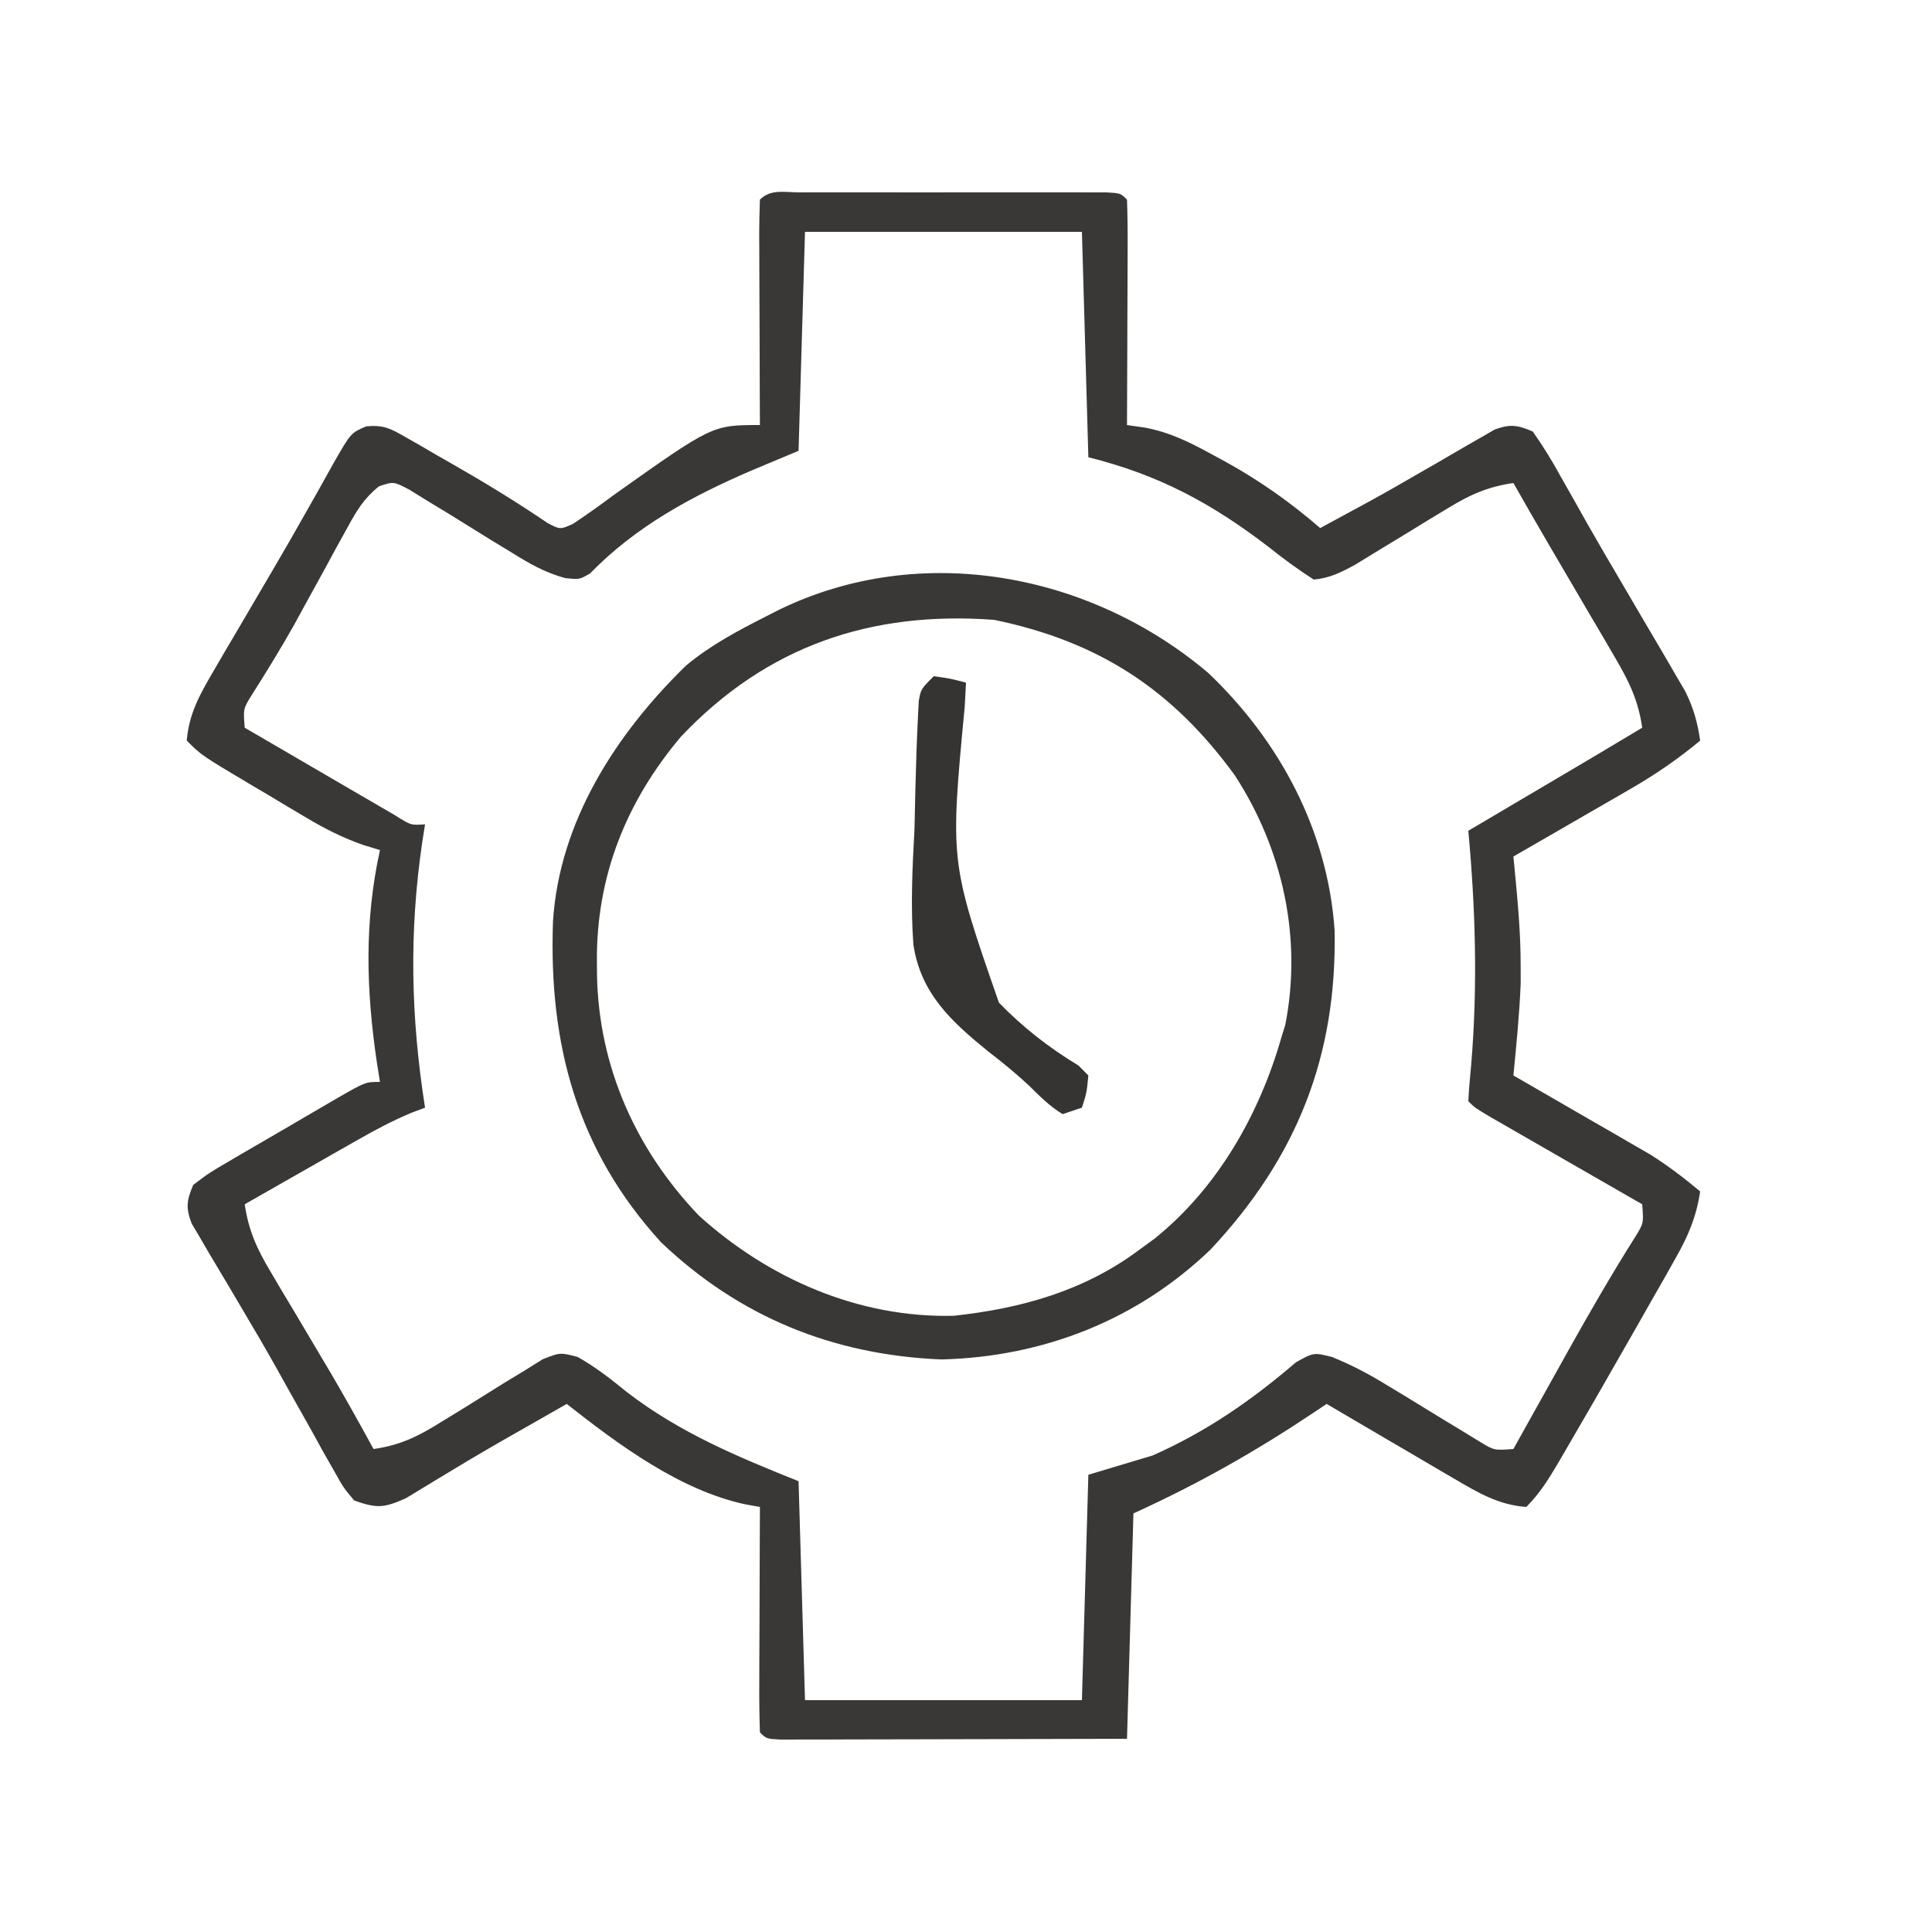 <svg xmlns="http://www.w3.org/2000/svg" width="300" height="300"><path d="M0 0 C1.098 -0.003 2.196 -0.006 3.327 -0.01 C5.119 -0.007 5.119 -0.007 6.947 -0.003 C8.164 -0.004 9.381 -0.005 10.635 -0.006 C13.214 -0.007 15.793 -0.005 18.373 -0.001 C22.336 0.004 26.3 -0.001 30.264 -0.007 C32.762 -0.007 35.261 -0.005 37.76 -0.003 C38.955 -0.005 40.149 -0.007 41.38 -0.01 C42.478 -0.006 43.576 -0.003 44.707 0 C46.165 0.001 46.165 0.001 47.652 0.002 C49.854 0.129 49.854 0.129 50.854 1.129 C50.942 3.723 50.969 6.29 50.951 8.883 C50.949 10.046 50.949 10.046 50.947 11.233 C50.941 13.719 50.929 16.206 50.916 18.692 C50.911 20.374 50.906 22.055 50.902 23.737 C50.891 27.868 50.874 31.999 50.854 36.129 C51.77 36.261 52.687 36.393 53.632 36.529 C57.552 37.259 60.709 38.856 64.166 40.754 C64.82 41.108 65.475 41.461 66.149 41.825 C71.462 44.762 76.262 48.147 80.854 52.129 C82.312 51.339 83.771 50.547 85.229 49.754 C86.217 49.219 87.206 48.684 88.225 48.133 C90.992 46.621 93.724 45.053 96.451 43.469 C97.249 43.011 98.047 42.554 98.87 42.082 C100.471 41.162 102.068 40.233 103.658 39.294 C104.402 38.87 105.146 38.445 105.912 38.008 C106.575 37.622 107.238 37.236 107.922 36.839 C110.358 35.944 111.48 36.122 113.854 37.129 C115.473 39.422 116.822 41.618 118.166 44.067 C119.035 45.602 119.905 47.137 120.775 48.672 C121.256 49.529 121.736 50.385 122.23 51.268 C124.056 54.487 125.928 57.679 127.807 60.868 C128.836 62.623 129.864 64.378 130.892 66.134 C131.904 67.859 132.922 69.582 133.939 71.305 C134.873 72.912 134.873 72.912 135.826 74.551 C136.665 75.984 136.665 75.984 137.522 77.445 C138.817 80.055 139.439 82.259 139.854 85.129 C136.431 87.981 132.971 90.355 129.115 92.583 C128.049 93.201 126.982 93.82 125.883 94.458 C124.78 95.092 123.677 95.726 122.541 96.379 C121.419 97.029 120.297 97.679 119.141 98.348 C116.38 99.946 113.618 101.539 110.854 103.129 C110.96 104.216 110.96 104.216 111.068 105.325 C111.536 110.266 111.993 115.162 111.979 120.129 C111.981 121.016 111.984 121.903 111.986 122.817 C111.794 127.605 111.319 132.361 110.854 137.129 C111.554 137.533 112.255 137.936 112.977 138.351 C116.168 140.19 119.354 142.034 122.541 143.879 C123.644 144.514 124.747 145.148 125.883 145.801 C126.95 146.42 128.016 147.039 129.115 147.676 C130.095 148.242 131.074 148.807 132.083 149.39 C134.852 151.129 137.343 153.038 139.854 155.129 C139.258 159.101 138.021 162.004 136.045 165.489 C135.467 166.515 134.889 167.541 134.294 168.598 C133.674 169.681 133.055 170.764 132.416 171.879 C131.787 172.989 131.159 174.098 130.511 175.241 C128.634 178.543 126.747 181.837 124.854 185.129 C124.323 186.053 123.792 186.976 123.246 187.928 C121.871 190.311 120.49 192.691 119.104 195.067 C118.698 195.763 118.293 196.46 117.875 197.177 C116.356 199.752 114.976 202.006 112.854 204.129 C108.531 203.813 105.366 201.913 101.678 199.75 C101.108 199.419 100.538 199.087 99.95 198.746 C98.143 197.693 96.342 196.63 94.541 195.567 C93.312 194.848 92.082 194.13 90.852 193.413 C87.848 191.659 84.849 189.897 81.854 188.129 C81.26 188.527 80.667 188.925 80.056 189.334 C70.879 195.472 62 200.517 51.854 205.129 C51.524 216.679 51.194 228.229 50.854 240.129 C43.576 240.15 36.298 240.17 29.021 240.181 C25.632 240.186 22.243 240.194 18.855 240.205 C14.97 240.218 11.086 240.223 7.201 240.227 C5.981 240.232 4.762 240.237 3.505 240.243 C1.823 240.243 1.823 240.243 0.108 240.243 C-1.381 240.246 -1.381 240.246 -2.9 240.25 C-5.146 240.129 -5.146 240.129 -6.146 239.129 C-6.235 236.536 -6.262 233.969 -6.244 231.375 C-6.243 230.6 -6.241 229.825 -6.24 229.026 C-6.234 226.539 -6.222 224.053 -6.209 221.567 C-6.204 219.885 -6.199 218.204 -6.195 216.522 C-6.184 212.391 -6.167 208.26 -6.146 204.129 C-6.906 203.992 -7.666 203.855 -8.449 203.714 C-18.626 201.51 -28.112 194.443 -36.146 188.129 C-37.569 188.942 -38.992 189.756 -40.414 190.569 C-41.664 191.282 -42.914 191.994 -44.166 192.703 C-47.478 194.585 -50.765 196.494 -54.018 198.477 C-54.637 198.848 -55.256 199.22 -55.894 199.602 C-57.631 200.645 -59.36 201.701 -61.088 202.758 C-64.568 204.318 -65.612 204.362 -69.146 203.129 C-70.809 201.146 -70.809 201.146 -72.275 198.52 C-72.83 197.547 -73.385 196.574 -73.957 195.572 C-74.535 194.518 -75.113 193.465 -75.709 192.379 C-76.941 190.192 -78.173 188.004 -79.404 185.817 C-80.333 184.148 -80.333 184.148 -81.28 182.446 C-83.066 179.272 -84.902 176.134 -86.764 173.004 C-87.604 171.581 -87.604 171.581 -88.461 170.128 C-89.526 168.325 -90.598 166.526 -91.678 164.732 C-92.151 163.92 -92.624 163.107 -93.111 162.27 C-93.53 161.564 -93.949 160.858 -94.381 160.13 C-95.327 157.659 -95.163 156.55 -94.146 154.129 C-91.697 152.27 -91.697 152.27 -88.459 150.379 C-87.602 149.874 -87.602 149.874 -86.727 149.358 C-85.509 148.642 -84.286 147.933 -83.061 147.229 C-81.113 146.11 -79.176 144.973 -77.24 143.833 C-75.98 143.097 -74.72 142.363 -73.459 141.629 C-72.859 141.279 -72.26 140.929 -71.642 140.568 C-67.381 138.129 -67.381 138.129 -65.146 138.129 C-65.302 137.148 -65.458 136.167 -65.619 135.157 C-67.277 123.968 -67.605 113.286 -65.146 102.129 C-66.467 101.726 -66.467 101.726 -67.813 101.315 C-70.979 100.189 -73.593 98.873 -76.475 97.161 C-77.439 96.59 -78.403 96.019 -79.396 95.43 C-80.386 94.836 -81.376 94.242 -82.396 93.629 C-83.402 93.035 -84.407 92.441 -85.443 91.829 C-92.868 87.408 -92.868 87.408 -95.146 85.129 C-94.812 81.032 -93.174 78.058 -91.119 74.551 C-90.496 73.48 -89.873 72.409 -89.232 71.305 C-88.564 70.175 -87.897 69.044 -87.209 67.879 C-86.525 66.712 -85.841 65.545 -85.157 64.378 C-84.13 62.624 -83.101 60.871 -82.07 59.12 C-80.032 55.657 -78.033 52.177 -76.068 48.672 C-75.621 47.883 -75.174 47.094 -74.713 46.281 C-73.897 44.84 -73.09 43.394 -72.293 41.943 C-69.657 37.347 -69.657 37.347 -67.267 36.331 C-64.593 36.077 -63.483 36.674 -61.17 38.008 C-60.421 38.433 -59.672 38.857 -58.901 39.294 C-58.116 39.756 -57.33 40.217 -56.521 40.692 C-55.717 41.149 -54.912 41.606 -54.083 42.078 C-48.972 44.999 -43.959 48.049 -39.092 51.364 C-37.153 52.367 -37.153 52.367 -35.162 51.469 C-32.981 50.019 -30.871 48.508 -28.771 46.942 C-13.529 36.129 -13.529 36.129 -6.146 36.129 C-6.152 35.074 -6.157 34.019 -6.162 32.932 C-6.18 29.032 -6.192 25.131 -6.201 21.231 C-6.206 19.54 -6.213 17.849 -6.222 16.158 C-6.234 13.733 -6.24 11.308 -6.244 8.883 C-6.249 8.123 -6.254 7.362 -6.26 6.579 C-6.26 4.762 -6.208 2.945 -6.146 1.129 C-4.454 -0.564 -2.318 0.002 0 0 Z M0.854 6.129 C0.524 17.349 0.194 28.569 -0.146 40.129 C-2.56 41.14 -4.973 42.151 -7.459 43.192 C-16.76 47.201 -25.378 51.838 -32.514 59.161 C-34.146 60.129 -34.146 60.129 -36.399 59.892 C-39.593 59.005 -41.931 57.651 -44.744 55.899 C-45.793 55.261 -46.841 54.624 -47.922 53.967 C-50.121 52.612 -52.317 51.25 -54.508 49.881 C-55.555 49.248 -56.603 48.614 -57.682 47.961 C-58.634 47.371 -59.587 46.78 -60.569 46.172 C-63.038 44.883 -63.038 44.883 -65.299 45.648 C-67.635 47.522 -68.734 49.375 -70.17 52.004 C-70.716 52.991 -71.263 53.977 -71.826 54.993 C-72.386 56.028 -72.945 57.063 -73.521 58.129 C-74.632 60.151 -75.744 62.172 -76.857 64.192 C-77.399 65.182 -77.94 66.172 -78.497 67.192 C-80.574 70.891 -82.798 74.487 -85.067 78.071 C-86.379 80.185 -86.379 80.185 -86.146 83.129 C-82.483 85.271 -78.817 87.407 -75.148 89.538 C-73.9 90.264 -72.652 90.992 -71.406 91.721 C-69.616 92.767 -67.823 93.808 -66.029 94.848 C-64.411 95.791 -64.411 95.791 -62.76 96.752 C-60.344 98.285 -60.344 98.285 -58.146 98.129 C-58.291 99.05 -58.435 99.97 -58.584 100.918 C-60.646 114.983 -60.346 128.105 -58.146 142.129 C-58.858 142.397 -59.569 142.664 -60.302 142.939 C-63.233 144.166 -65.906 145.596 -68.666 147.168 C-69.688 147.749 -70.709 148.329 -71.762 148.926 C-72.817 149.53 -73.872 150.133 -74.959 150.754 C-76.571 151.671 -76.571 151.671 -78.215 152.606 C-80.86 154.111 -83.504 155.619 -86.146 157.129 C-85.558 161.186 -84.254 164.041 -82.162 167.551 C-81.556 168.577 -80.95 169.603 -80.326 170.661 C-79.689 171.723 -79.053 172.785 -78.396 173.879 C-77.151 175.978 -75.906 178.077 -74.662 180.176 C-74.066 181.18 -73.47 182.183 -72.855 183.217 C-70.548 187.149 -68.329 191.127 -66.146 195.129 C-61.962 194.55 -59.148 193.133 -55.584 190.899 C-54.54 190.261 -53.496 189.624 -52.42 188.967 C-50.232 187.614 -48.05 186.252 -45.873 184.881 C-44.829 184.248 -43.785 183.614 -42.709 182.961 C-41.288 182.075 -41.288 182.075 -39.838 181.172 C-37.146 180.129 -37.146 180.129 -34.46 180.833 C-31.646 182.41 -29.274 184.28 -26.771 186.317 C-18.619 192.58 -9.654 196.326 -0.146 200.129 C0.184 211.349 0.514 222.569 0.854 234.129 C15.044 234.129 29.234 234.129 43.854 234.129 C44.184 222.579 44.514 211.029 44.854 199.129 C48.154 198.139 51.454 197.149 54.854 196.129 C63.197 192.428 70.22 187.56 77.1 181.657 C79.854 180.129 79.854 180.129 82.695 180.844 C85.723 182.076 88.363 183.462 91.146 185.168 C92.106 185.749 93.066 186.329 94.055 186.926 C96.058 188.152 98.06 189.379 100.062 190.606 C101.018 191.183 101.974 191.761 102.959 192.356 C103.827 192.888 104.695 193.42 105.589 193.968 C107.874 195.358 107.874 195.358 110.854 195.129 C111.246 194.424 111.639 193.719 112.043 192.993 C113.853 189.746 115.666 186.5 117.479 183.254 C118.096 182.146 118.713 181.037 119.35 179.895 C122.705 173.891 126.122 167.961 129.8 162.148 C131.085 160.066 131.085 160.066 130.854 157.129 C130.071 156.68 129.289 156.231 128.483 155.768 C125.588 154.105 122.694 152.441 119.8 150.776 C118.546 150.054 117.292 149.334 116.037 148.614 C114.237 147.58 112.438 146.544 110.639 145.508 C109.555 144.885 108.471 144.262 107.354 143.62 C104.854 142.129 104.854 142.129 103.854 141.129 C103.948 139.272 104.107 137.418 104.291 135.567 C105.321 123.354 104.978 111.327 103.854 99.129 C104.814 98.562 104.814 98.562 105.794 97.984 C108.71 96.262 111.625 94.539 114.541 92.817 C115.548 92.222 116.556 91.627 117.594 91.014 C118.57 90.437 119.547 89.86 120.553 89.266 C121.448 88.737 122.344 88.208 123.266 87.663 C125.801 86.161 128.328 84.648 130.854 83.129 C130.26 78.885 128.776 75.882 126.615 72.2 C125.96 71.074 125.304 69.949 124.629 68.79 C123.933 67.611 123.237 66.433 122.541 65.254 C121.856 64.084 121.172 62.914 120.488 61.743 C119.186 59.515 117.881 57.289 116.574 55.064 C114.641 51.767 112.739 48.454 110.854 45.129 C106.873 45.711 104.113 46.941 100.693 49.036 C99.735 49.614 98.777 50.193 97.789 50.79 C96.305 51.7 96.305 51.7 94.791 52.629 C92.824 53.832 90.854 55.03 88.881 56.223 C88.012 56.756 87.143 57.289 86.248 57.838 C84.018 59.041 82.37 59.88 79.854 60.129 C77.368 58.525 75.15 56.908 72.854 55.067 C63.967 48.253 55.82 43.871 44.854 41.129 C44.524 29.579 44.194 18.029 43.854 6.129 C29.664 6.129 15.474 6.129 0.854 6.129 Z " fill="#393837" transform="translate(124.146,29.871)"></path><path d="M0 0 C11.107 10.583 18.549 24.498 19.613 39.961 C19.983 59.454 13.788 75.172 0.375 89.5 C-11.026 100.483 -25.655 106.207 -41.453 106.594 C-58.25 105.903 -72.801 100.003 -84.98 88.398 C-98.025 74.101 -102.433 57.698 -101.757 38.587 C-100.777 23.074 -91.992 9.479 -81.125 -1.125 C-77.296 -4.324 -73.053 -6.563 -68.625 -8.812 C-67.96 -9.15 -67.296 -9.488 -66.611 -9.836 C-44.633 -20.507 -18.324 -15.525 0 0 Z M-81.855 9.852 C-90.391 19.941 -95.044 31.588 -94.938 44.812 C-94.932 45.555 -94.926 46.298 -94.92 47.063 C-94.61 61.216 -88.883 74.017 -79.113 84.246 C-68.276 94.063 -54.25 100.184 -39.523 99.812 C-28.98 98.676 -19.172 95.918 -10.625 89.5 C-9.87 88.948 -9.114 88.397 -8.336 87.828 C1.47 79.943 7.959 68.496 11.375 56.5 C11.564 55.893 11.754 55.286 11.949 54.66 C14.61 41.162 11.563 27.361 4.125 15.906 C-5.599 2.535 -17.046 -4.897 -33.25 -8.25 C-52.364 -9.666 -68.517 -4.211 -81.855 9.852 Z " fill="#393836" transform="translate(187.625,104.5)"></path><path d="M0 0 C2.625 0.375 2.625 0.375 5 1 C4.936 2.208 4.872 3.417 4.806 4.662 C2.517 28.824 2.517 28.824 10.109 50.688 C13.819 54.521 17.91 57.707 22.477 60.462 C22.98 60.97 23.482 61.477 24 62 C23.738 64.682 23.738 64.682 23 67 C21.515 67.495 21.515 67.495 20 68 C17.943 66.751 16.407 65.163 14.686 63.481 C12.666 61.616 10.689 59.981 8.515 58.322 C2.746 53.643 -2.026 49.294 -3.169 41.676 C-3.617 35.683 -3.323 29.742 -3 23.75 C-2.947 21.663 -2.9 19.576 -2.859 17.488 C-2.759 13.702 -2.648 9.918 -2.449 6.136 C-2.393 5.007 -2.393 5.007 -2.335 3.855 C-2 2 -2 2 0 0 Z " fill="#353433" transform="translate(145,105)"></path></svg>